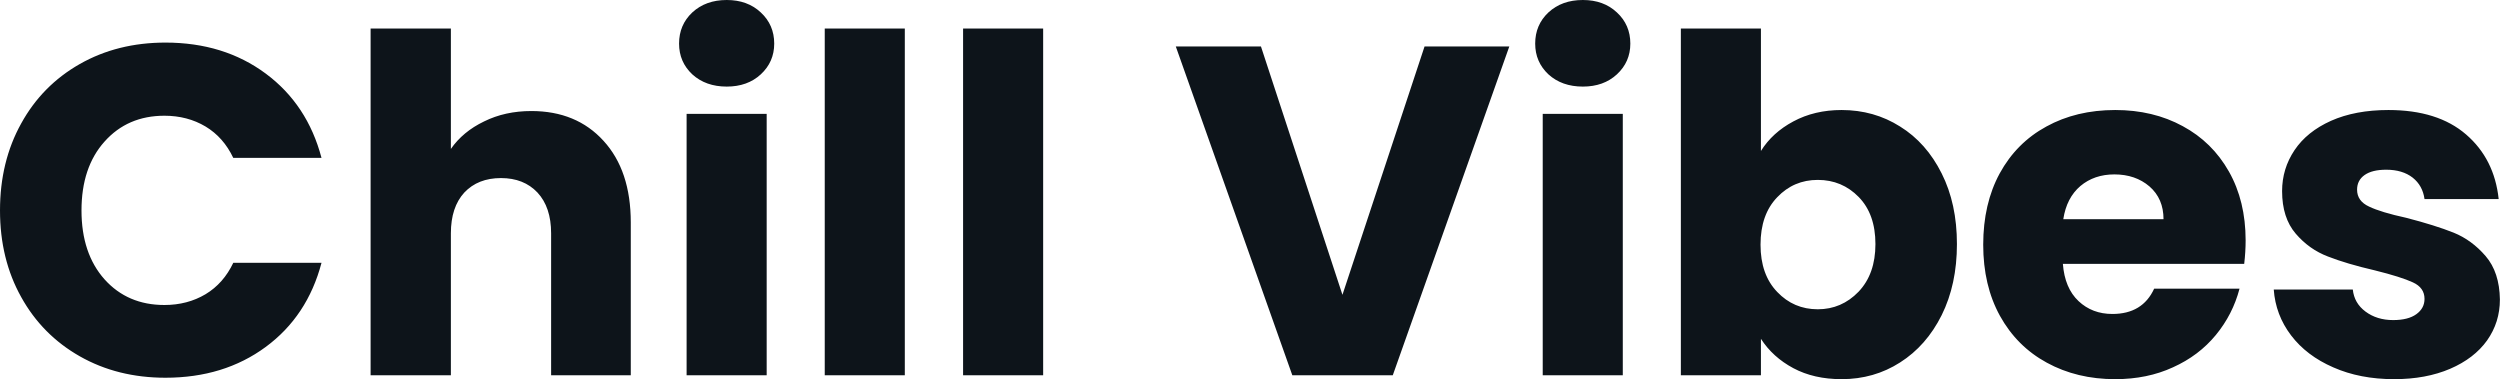 <svg fill="#0d141a" viewBox="0 0 122.705 18.607" height="100%" width="100%" xmlns="http://www.w3.org/2000/svg"><path preserveAspectRatio="none" d="M0 10.33Q0 7.93 1.04 6.06Q2.07 4.19 3.92 3.14Q5.77 2.09 8.12 2.09L8.12 2.09Q10.99 2.09 13.04 3.61Q15.09 5.13 15.78 7.75L15.78 7.75L11.45 7.75Q10.97 6.74 10.09 6.21Q9.20 5.68 8.07 5.68L8.07 5.68Q6.26 5.68 5.13 6.95Q4.00 8.21 4.00 10.33L4.00 10.33Q4.00 12.44 5.13 13.71Q6.26 14.97 8.07 14.97L8.07 14.97Q9.20 14.97 10.09 14.44Q10.97 13.91 11.45 12.90L11.45 12.90L15.78 12.90Q15.09 15.52 13.04 17.03Q10.99 18.54 8.12 18.54L8.12 18.54Q5.77 18.54 3.92 17.49Q2.07 16.44 1.04 14.58Q0 12.72 0 10.33L0 10.33ZM26.08 5.45Q28.29 5.45 29.62 6.91Q30.96 8.37 30.96 10.92L30.96 10.92L30.96 18.42L27.05 18.42L27.05 11.45Q27.05 10.17 26.38 9.45Q25.71 8.74 24.59 8.74L24.59 8.74Q23.46 8.74 22.79 9.45Q22.13 10.17 22.13 11.45L22.13 11.45L22.13 18.42L18.19 18.42L18.19 1.40L22.13 1.40L22.13 7.31Q22.72 6.46 23.76 5.96Q24.79 5.45 26.08 5.45L26.08 5.45ZM35.67 4.25Q34.64 4.25 33.98 3.65Q33.33 3.04 33.33 2.14L33.33 2.14Q33.33 1.22 33.98 0.61Q34.64 0 35.67 0L35.67 0Q36.69 0 37.34 0.61Q38.00 1.22 38.00 2.14L38.00 2.14Q38.00 3.04 37.34 3.65Q36.69 4.25 35.67 4.25L35.67 4.25ZM33.70 5.59L37.63 5.59L37.63 18.42L33.70 18.42L33.70 5.59ZM40.48 1.40L44.41 1.40L44.41 18.42L40.48 18.42L40.48 1.40ZM47.27 1.40L51.20 1.40L51.20 18.42L47.27 18.42L47.27 1.40ZM69.92 2.28L74.08 2.28L68.36 18.42L63.43 18.42L57.71 2.28L61.89 2.28L65.89 14.47L69.92 2.28ZM77.69 4.25Q76.66 4.25 76.00 3.65Q75.35 3.04 75.35 2.14L75.35 2.14Q75.35 1.22 76.00 0.61Q76.66 0 77.69 0L77.69 0Q78.71 0 79.36 0.61Q80.02 1.22 80.02 2.14L80.02 2.14Q80.02 3.04 79.36 3.65Q78.71 4.25 77.69 4.25L77.69 4.25ZM75.72 5.59L79.65 5.59L79.65 18.42L75.72 18.42L75.72 5.59ZM86.43 7.41Q86.99 6.51 88.02 5.96Q89.06 5.40 90.39 5.40L90.39 5.40Q91.98 5.40 93.26 6.21Q94.55 7.01 95.30 8.51Q96.05 10.00 96.05 11.98L96.05 11.98Q96.05 13.96 95.30 15.47Q94.55 16.97 93.26 17.79Q91.98 18.61 90.39 18.61L90.39 18.61Q89.03 18.61 88.02 18.07Q87.01 17.53 86.43 16.63L86.43 16.63L86.43 18.42L82.50 18.42L82.50 1.40L86.43 1.40L86.43 7.41ZM92.05 11.98Q92.05 10.51 91.23 9.67Q90.41 8.83 89.22 8.83L89.22 8.83Q88.04 8.83 87.23 9.68Q86.41 10.53 86.41 12.01L86.41 12.01Q86.41 13.48 87.23 14.33Q88.04 15.18 89.22 15.18L89.22 15.18Q90.39 15.18 91.22 14.32Q92.05 13.45 92.05 11.98L92.05 11.98ZM110.22 11.80Q110.22 12.35 110.15 12.95L110.15 12.95L101.25 12.95Q101.34 14.14 102.02 14.78Q102.69 15.41 103.68 15.41L103.68 15.41Q105.16 15.41 105.73 14.17L105.73 14.17L109.92 14.17Q109.59 15.43 108.76 16.44Q107.92 17.46 106.65 18.03Q105.39 18.61 103.82 18.61L103.82 18.61Q101.94 18.61 100.46 17.80Q98.99 17.00 98.16 15.50Q97.34 14.01 97.34 12.01L97.34 12.01Q97.34 10.00 98.15 8.51Q98.97 7.01 100.44 6.21Q101.91 5.40 103.82 5.40L103.82 5.40Q105.68 5.40 107.13 6.19Q108.58 6.97 109.40 8.42Q110.22 9.87 110.22 11.80L110.22 11.80ZM101.27 10.76L106.19 10.76Q106.19 9.75 105.50 9.15Q104.81 8.56 103.78 8.56L103.78 8.56Q102.79 8.56 102.11 9.13Q101.43 9.71 101.27 10.76L101.27 10.76ZM117.51 18.61Q115.83 18.61 114.52 18.03Q113.21 17.46 112.45 16.46Q111.69 15.46 111.60 14.21L111.60 14.21L115.48 14.21Q115.55 14.88 116.10 15.29Q116.66 15.71 117.46 15.71L117.46 15.71Q118.20 15.71 118.60 15.42Q119.00 15.13 119.00 14.67L119.00 14.67Q119.00 14.12 118.43 13.86Q117.85 13.59 116.56 13.27L116.56 13.27Q115.18 12.95 114.26 12.59Q113.34 12.24 112.68 11.47Q112.01 10.69 112.01 9.38L112.01 9.38Q112.01 8.28 112.62 7.37Q113.23 6.46 114.41 5.93Q115.60 5.40 117.23 5.40L117.23 5.40Q119.65 5.40 121.04 6.60Q122.43 7.80 122.64 9.77L122.64 9.77L119.00 9.77Q118.91 9.11 118.42 8.72Q117.92 8.33 117.12 8.33L117.12 8.33Q116.43 8.33 116.06 8.59Q115.69 8.85 115.69 9.31L115.69 9.31Q115.69 9.87 116.28 10.14Q116.86 10.42 118.10 10.69L118.10 10.69Q119.53 11.06 120.43 11.42Q121.32 11.78 122.00 12.57Q122.68 13.36 122.70 14.70L122.70 14.70Q122.70 15.82 122.07 16.71Q121.44 17.59 120.26 18.10Q119.07 18.61 117.51 18.61L117.51 18.61Z"></path></svg>